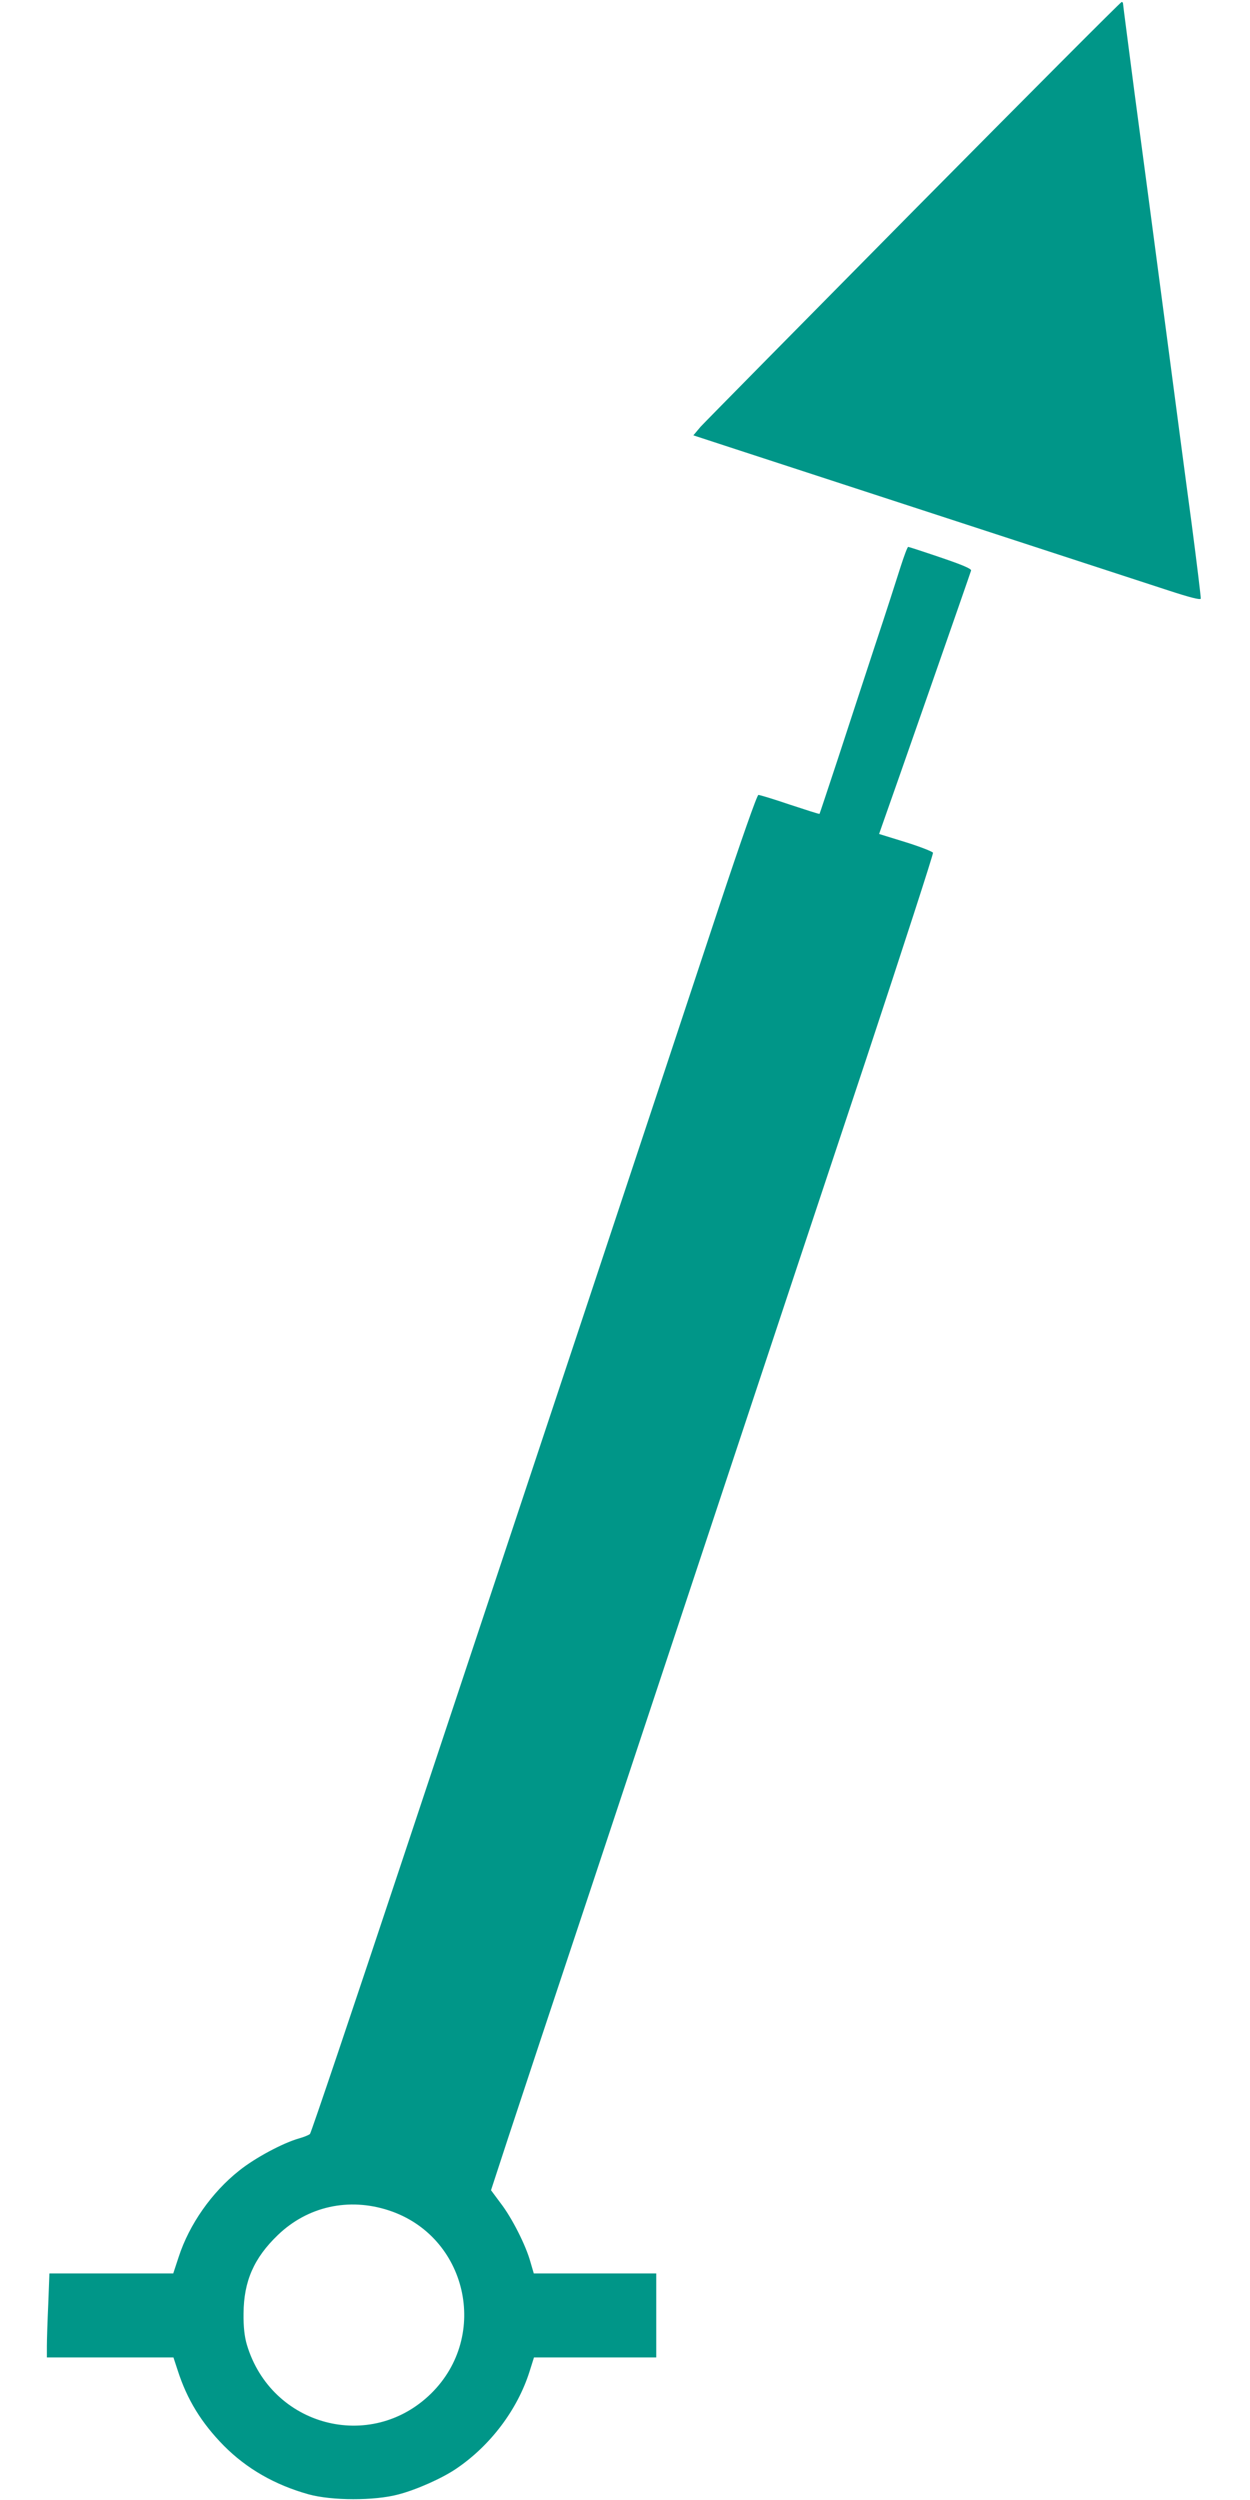 <?xml version="1.0" standalone="no"?>
<!DOCTYPE svg PUBLIC "-//W3C//DTD SVG 20010904//EN"
 "http://www.w3.org/TR/2001/REC-SVG-20010904/DTD/svg10.dtd">
<svg version="1.0" xmlns="http://www.w3.org/2000/svg"
 width="640pt" height="1280pt" viewBox="0 0 640 1280"
 preserveAspectRatio="xMidYMid meet">
<g transform="translate(0,1280) scale(0.1,-0.1)"
fill="#009688" stroke="none">
<path d="M4680 11724 c-580 -587 -1072 -1086 -1093 -1109 l-37 -44 217 -71
c218 -71 508 -166 913 -298 731 -239 1165 -380 1305 -426 104 -34 161 -49 163
-41 1 6 -20 180 -47 386 -28 206 -91 685 -141 1064 -50 380 -118 892 -151
1138 -32 247 -59 452 -59 458 0 5 -3 9 -7 9 -5 0 -483 -480 -1063 -1066z"/>
<path d="M4611 9898 c-18 -57 -76 -238 -131 -403 -54 -165 -140 -426 -190
-580 -51 -154 -93 -281 -94 -282 -1 -2 -69 20 -151 47 -82 28 -155 50 -162 50
-7 0 -88 -231 -203 -577 -105 -318 -407 -1228 -671 -2023 -264 -795 -690
-2075 -946 -2845 -256 -770 -470 -1405 -476 -1411 -7 -6 -32 -16 -57 -23 -81
-23 -224 -99 -306 -165 -140 -111 -255 -275 -309 -441 l-28 -85 -317 0 -317 0
-6 -158 c-4 -86 -7 -183 -7 -214 l0 -58 324 0 324 0 22 -67 c48 -149 121 -268
236 -385 117 -118 262 -201 434 -249 120 -33 337 -33 458 -1 93 24 226 83 299
133 174 118 312 301 374 496 l23 73 313 0 313 0 0 215 0 215 -314 0 -313 0
-17 58 c-23 85 -95 227 -153 302 l-49 66 88 269 c49 149 241 729 428 1290 186
561 500 1508 698 2105 198 597 516 1555 707 2128 190 574 344 1049 342 1056
-3 6 -66 31 -140 54 l-136 42 15 43 c48 134 453 1294 456 1306 2 9 -45 29
-157 67 -88 30 -162 54 -165 54 -4 0 -21 -46 -39 -102z m-2621 -8415 c401
-131 519 -641 217 -938 -309 -303 -818 -168 -943 250 -12 41 -18 91 -17 160 1
165 53 284 176 402 152 146 362 193 567 126z"/>
</g>
</svg>
